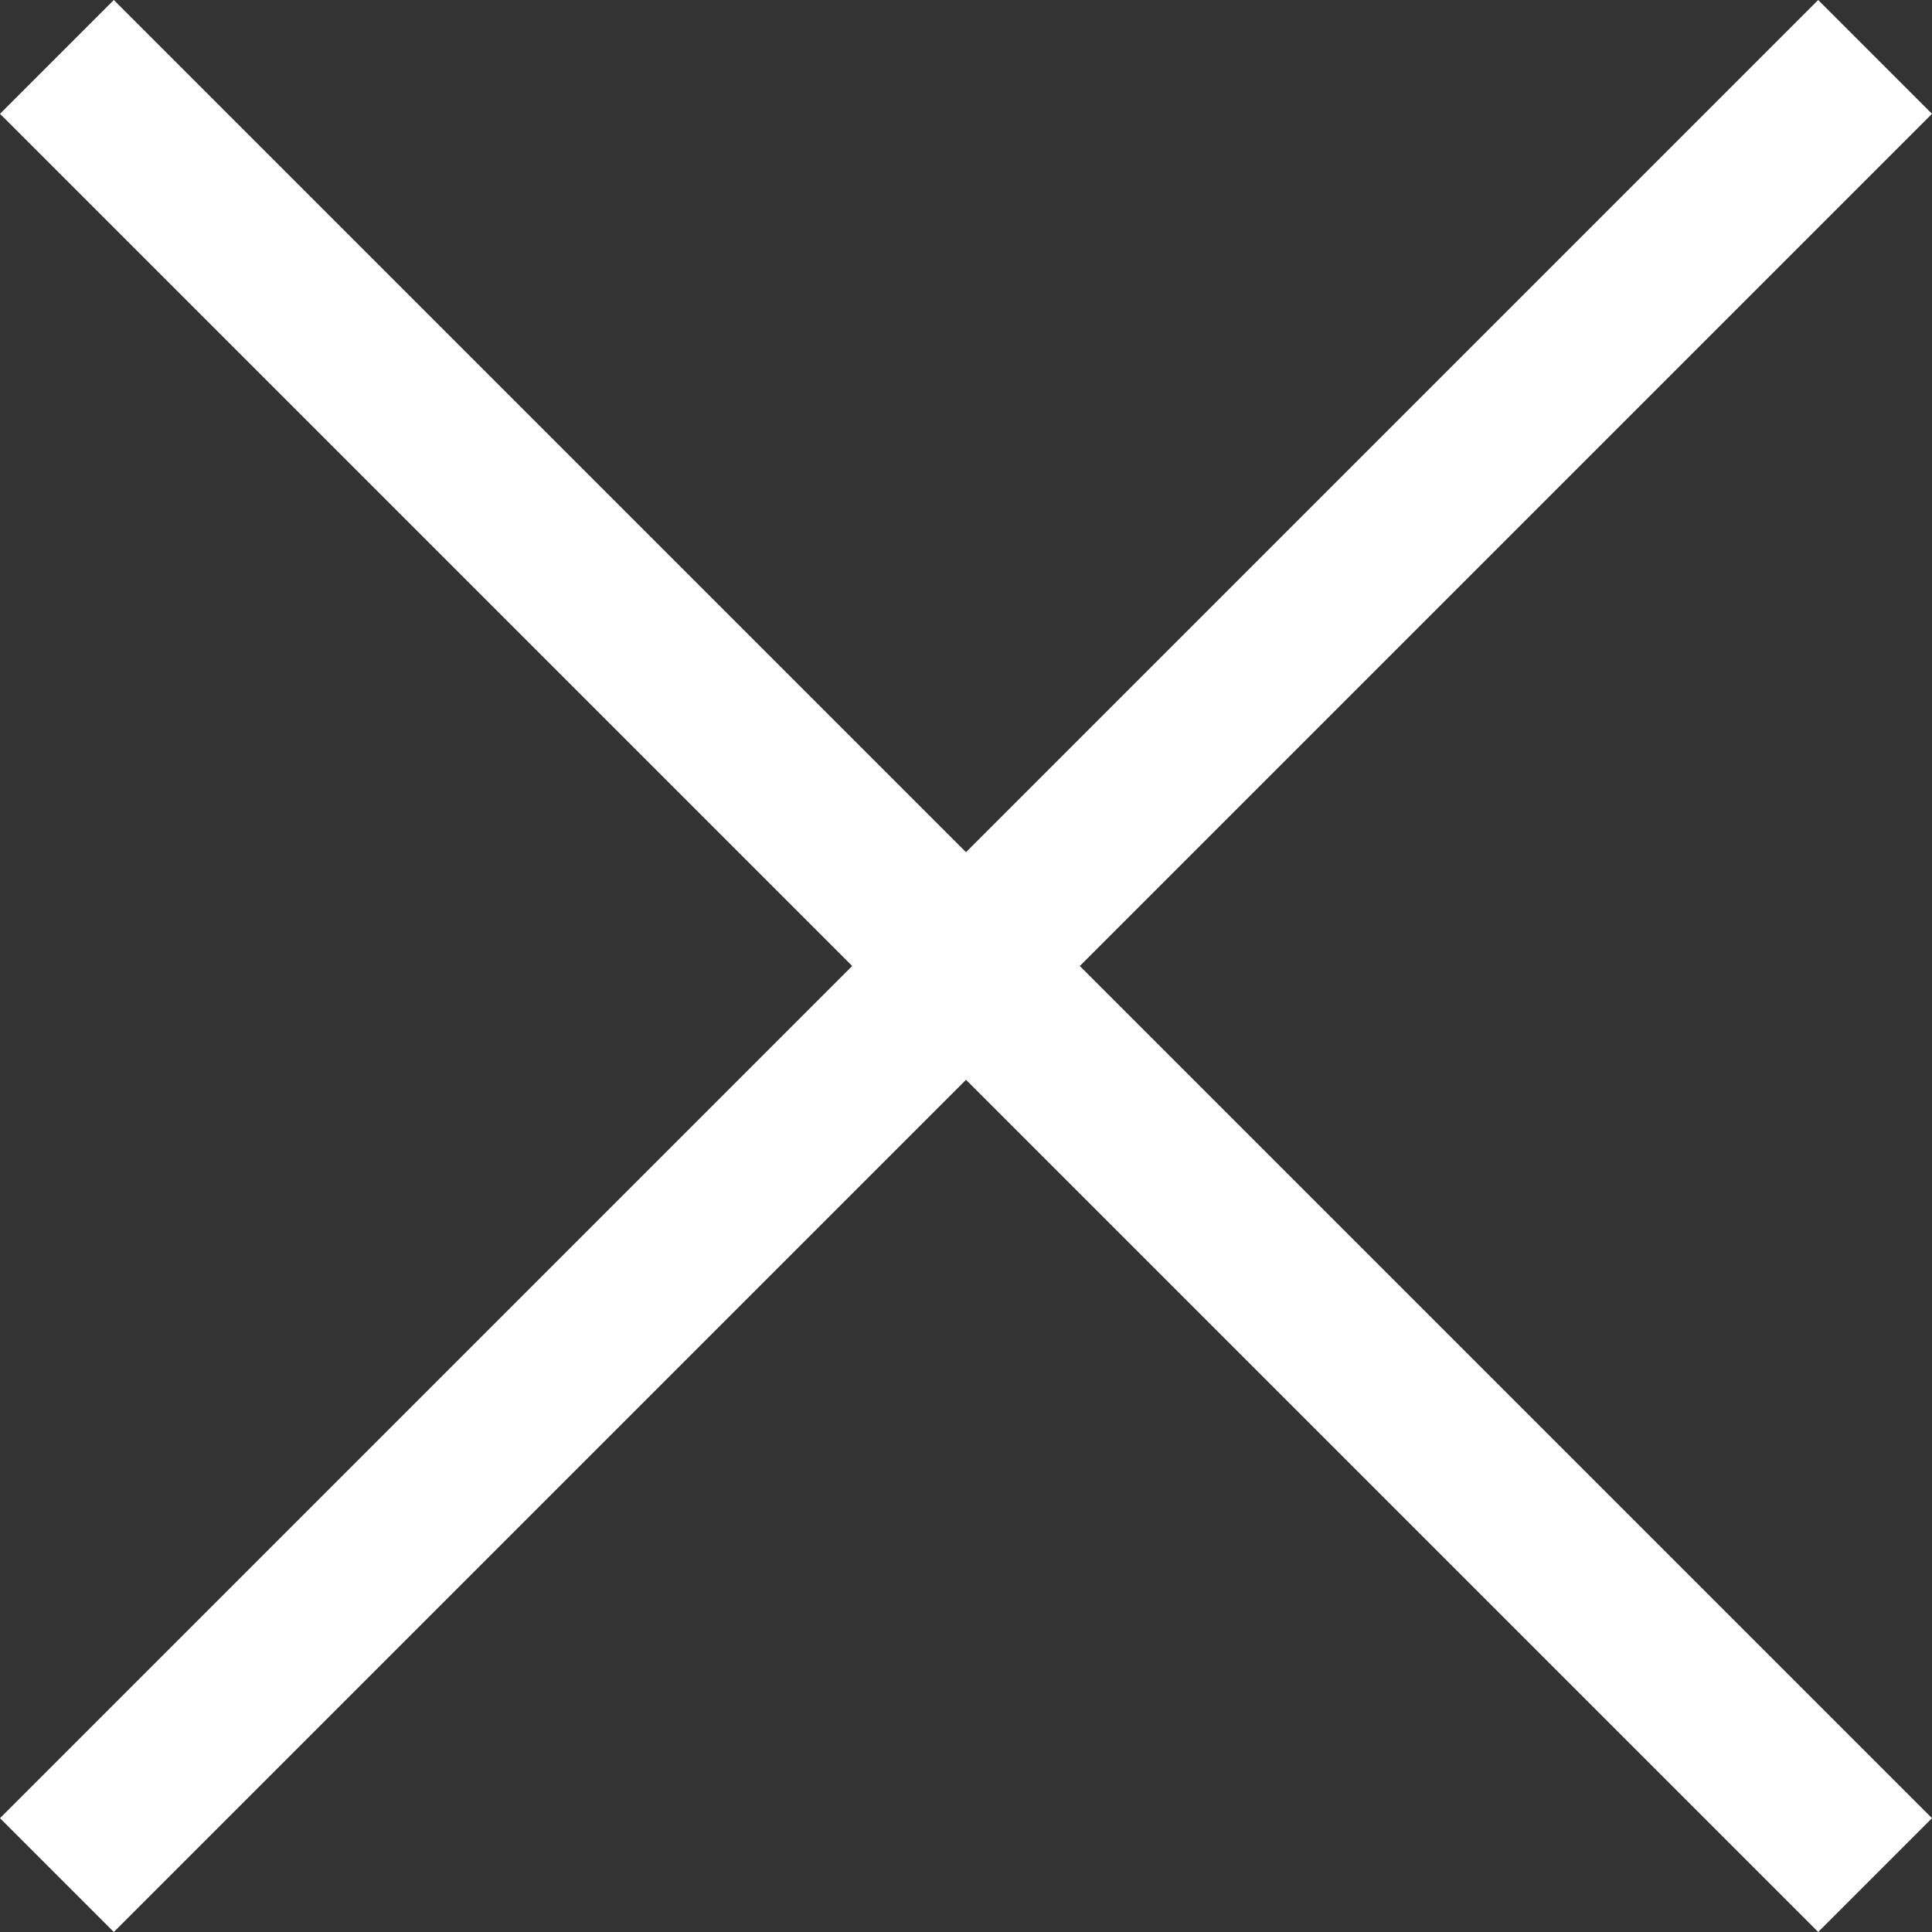 <svg width="22" height="22" viewBox="0 0 22 22" fill="none" xmlns="http://www.w3.org/2000/svg">
<rect x="0" y="0" width="22" height="22" fill="#333333" stroke="none"/>
<path d="M22 1.296L20.704 0L11 9.704L1.296 0L0 1.296L9.704 11L0 20.704L1.296 22L11 12.296L20.704 22L22 20.704L12.296 11L22 1.296Z" fill="white"/>
</svg>
